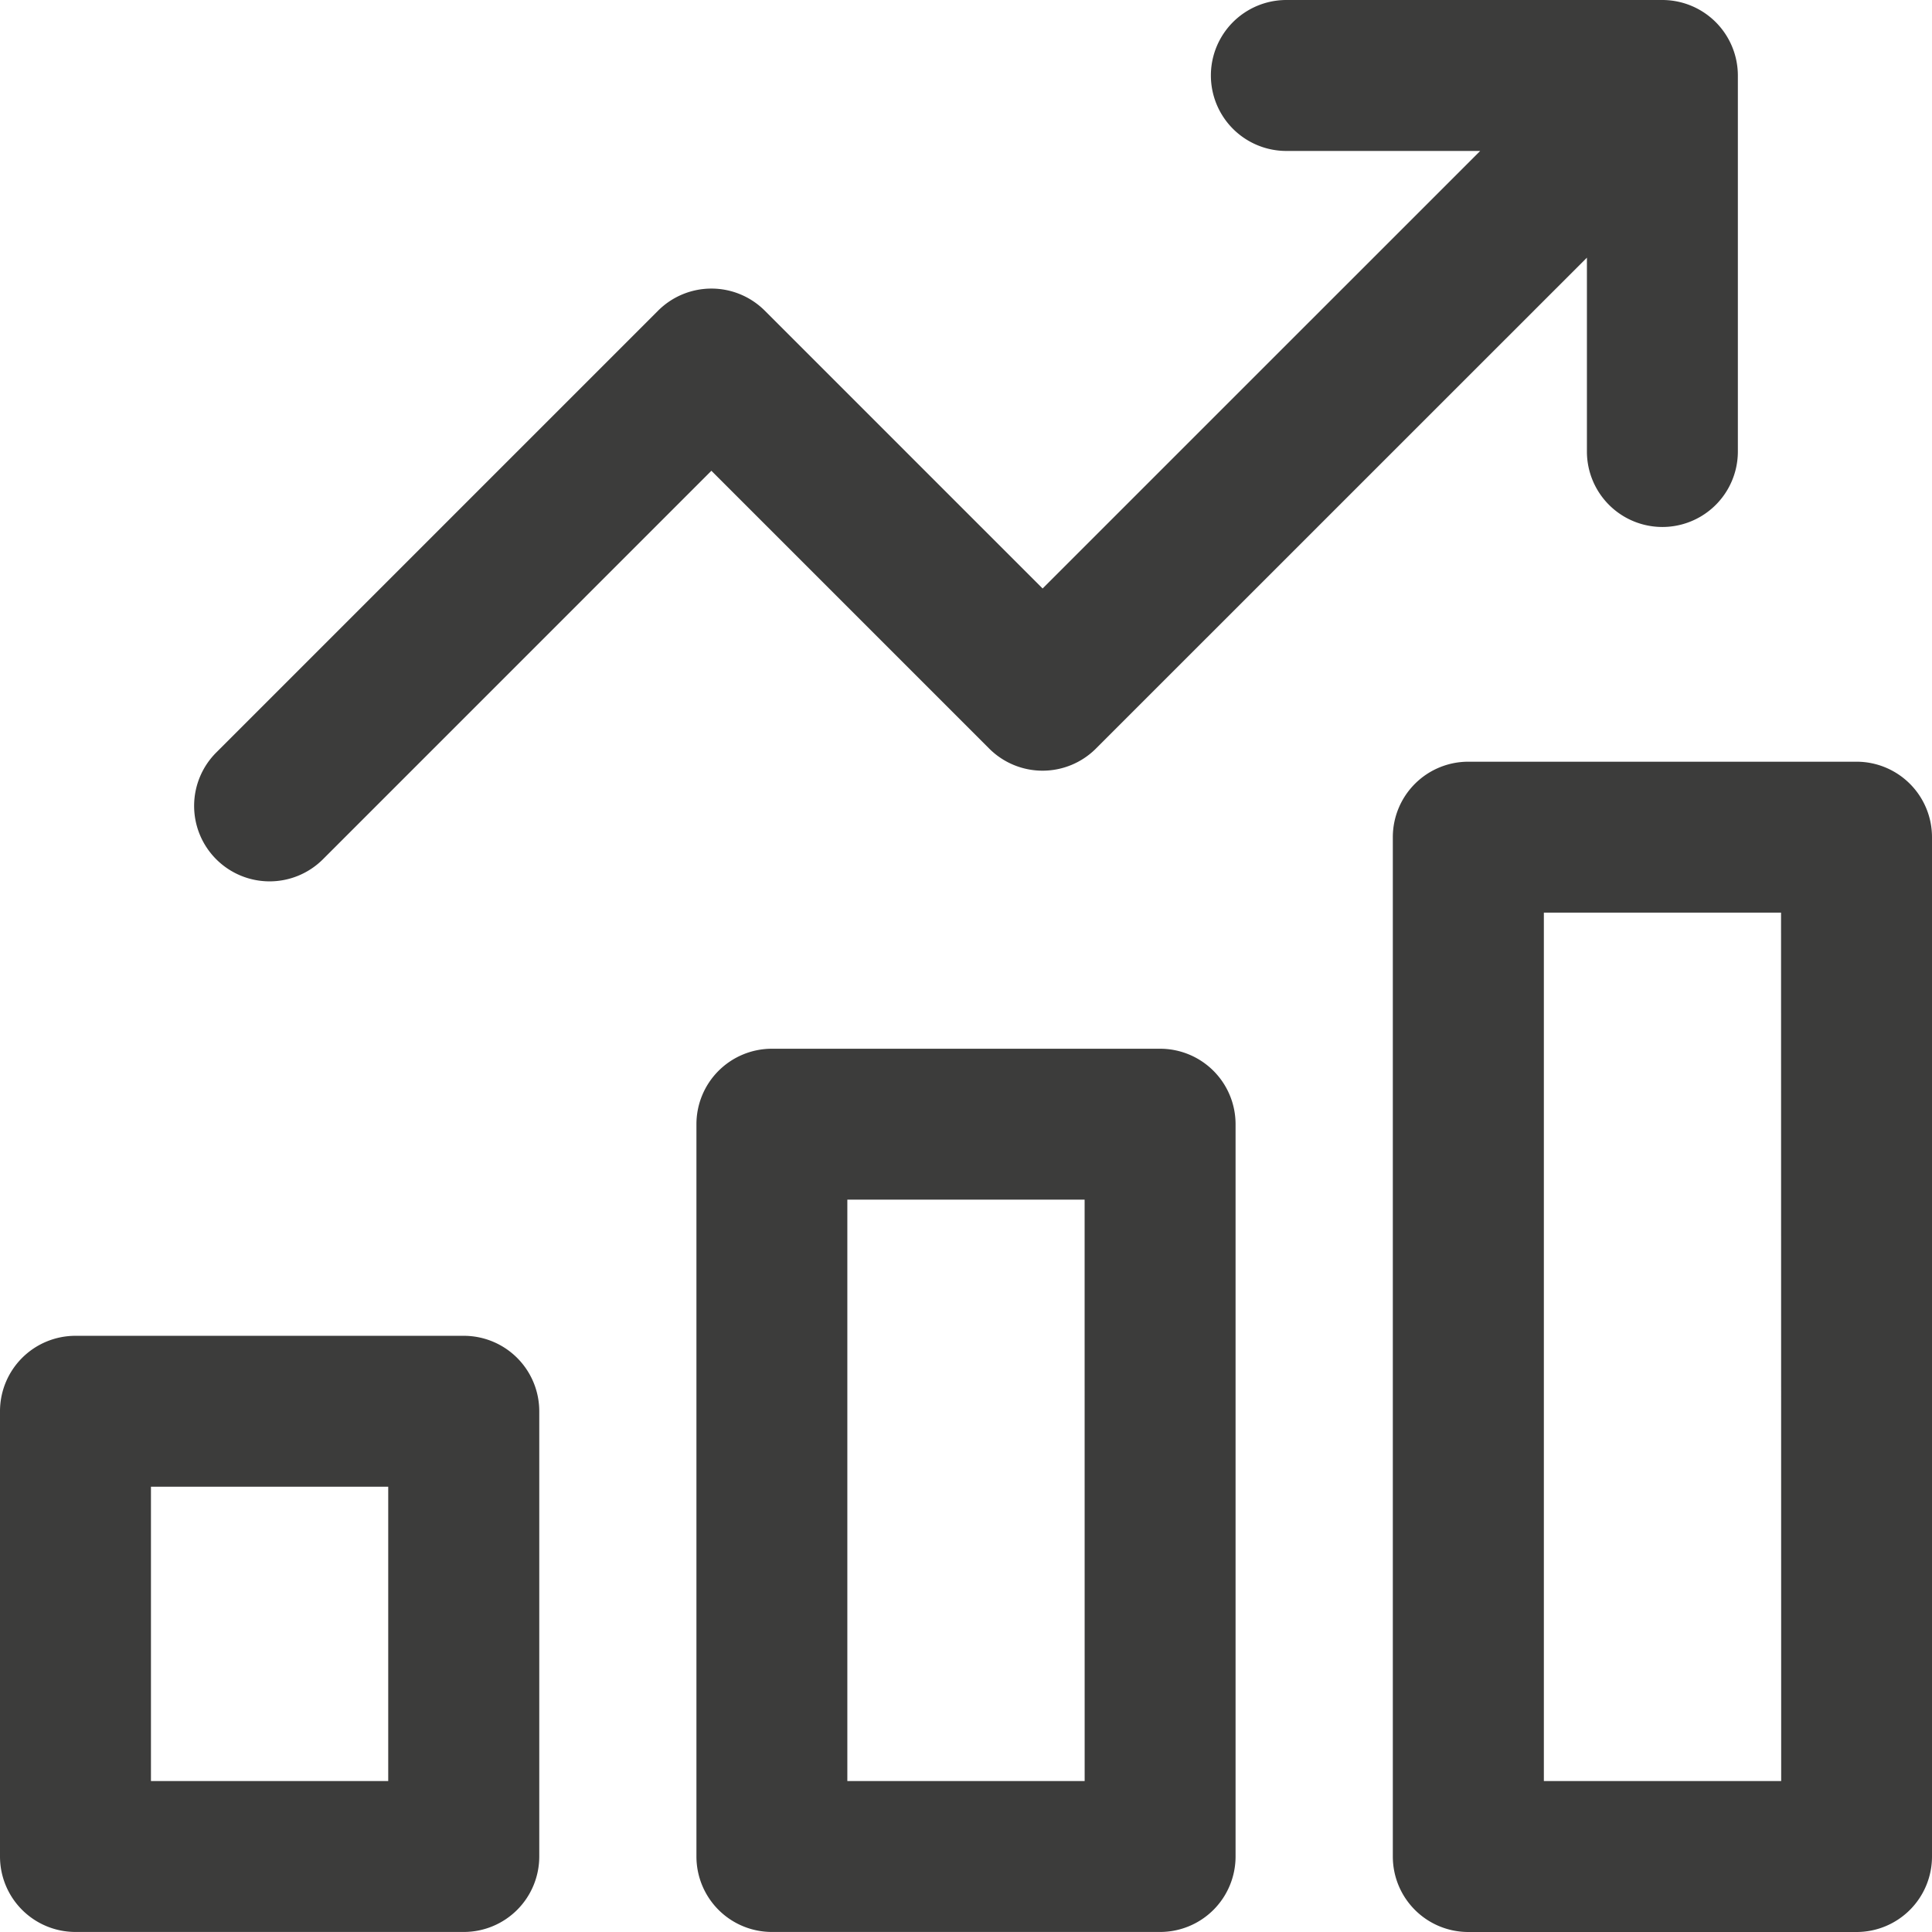 <svg xmlns="http://www.w3.org/2000/svg" width="44.425" height="44.425" viewBox="0 0 44.425 44.425">
  <path id="icon-bar-chart-up" d="M4.972,19.758a1.735,1.735,0,0,1,0-2.454l10.16-10.16a1.735,1.735,0,0,1,2.454,0l6.388,6.388L34.036,3.471H29.579a1.735,1.735,0,0,1,0-3.471h8.646a1.738,1.738,0,0,1,1.736,1.735v8.647a1.735,1.735,0,1,1-3.471,0V5.925L25.2,17.213a1.735,1.735,0,0,1-2.454,0l-6.388-6.388L7.426,19.758a1.735,1.735,0,0,1-2.454,0ZM12.4,32.451V42.689a1.735,1.735,0,0,1-1.735,1.735H1.735A1.735,1.735,0,0,1,0,42.689V32.451a1.735,1.735,0,0,1,1.735-1.735h8.927A1.735,1.735,0,0,1,12.4,32.451ZM8.927,34.186H3.471v6.768H8.927ZM28.411,25.85V42.689a1.735,1.735,0,0,1-1.735,1.735H17.749a1.735,1.735,0,0,1-1.735-1.735V25.85a1.735,1.735,0,0,1,1.735-1.735h8.927A1.735,1.735,0,0,1,28.411,25.85Zm-3.471,1.735H19.484V40.954h5.457ZM44.425,19.25v23.44a1.735,1.735,0,0,1-1.735,1.735H33.762a1.735,1.735,0,0,1-1.735-1.735V19.25a1.735,1.735,0,0,1,1.735-1.735h8.927A1.735,1.735,0,0,1,44.425,19.25Zm-3.471,1.735H35.5V40.954h5.457Z" fill="#3c3c3b"/>
</svg>
